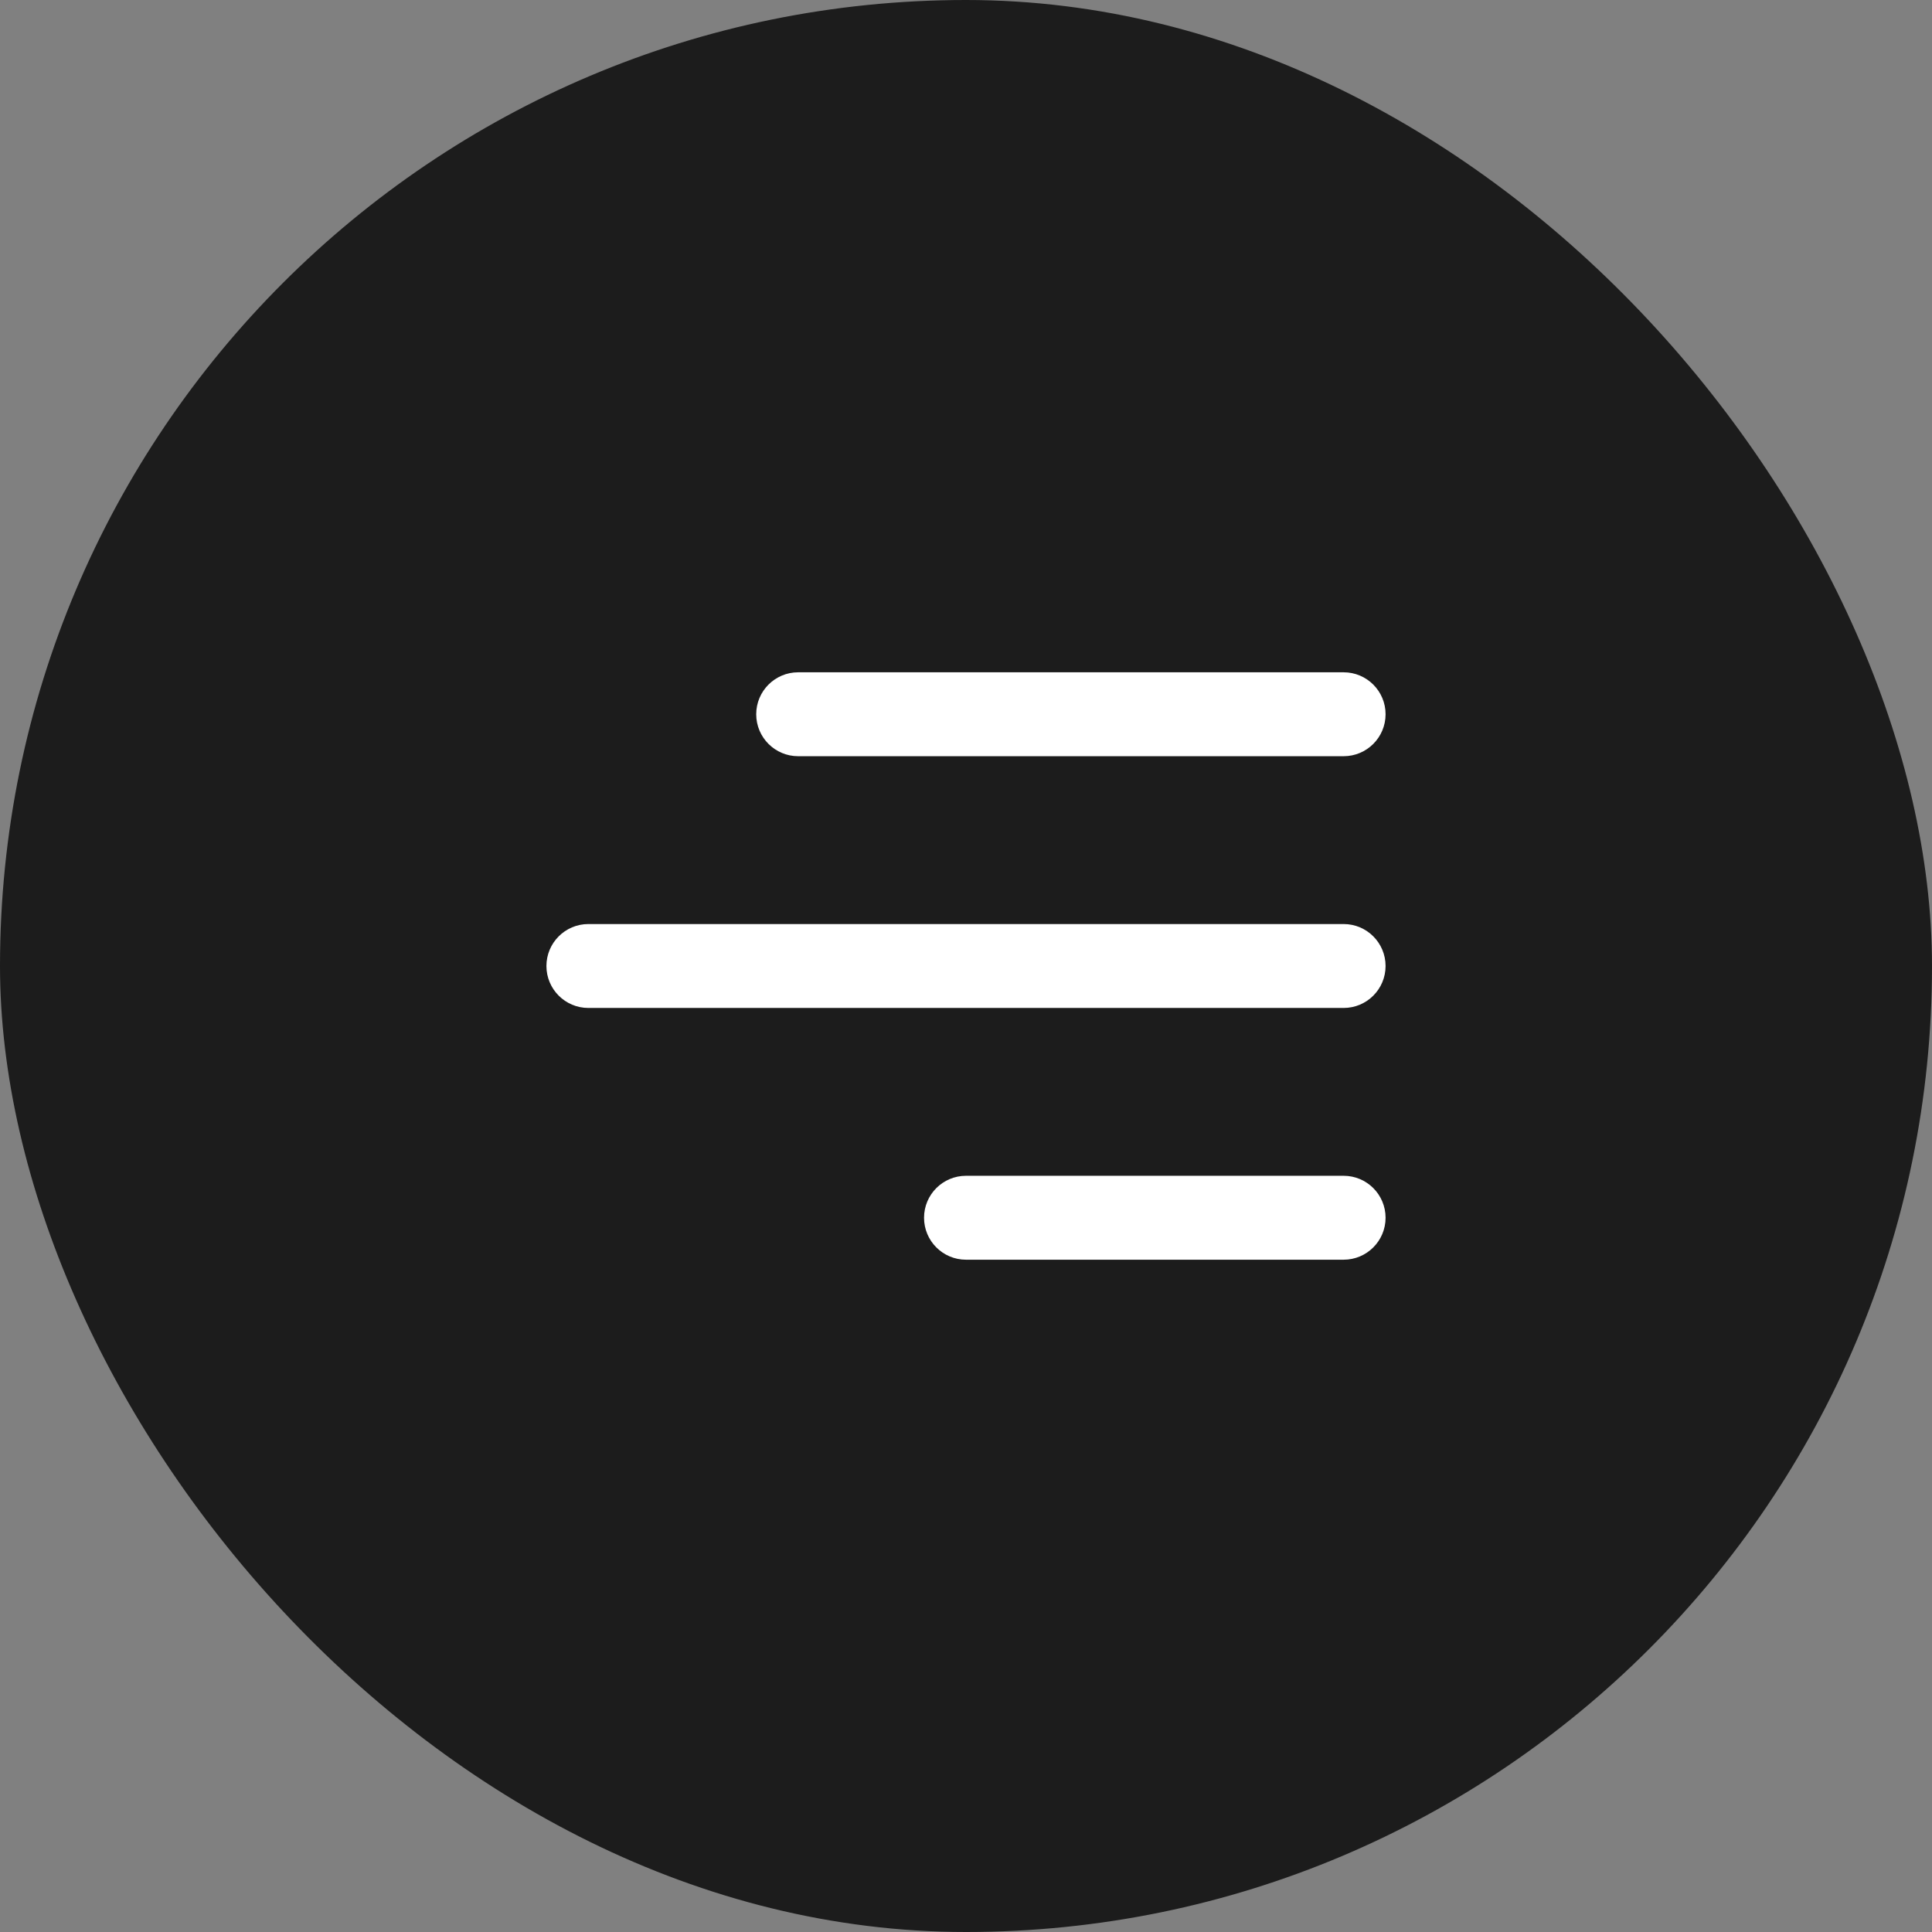<?xml version="1.0" encoding="UTF-8"?> <svg xmlns="http://www.w3.org/2000/svg" width="99" height="99" viewBox="0 0 99 99" fill="none"><rect x="0" y="0" width="99" height="99" fill="#808080" stroke="none"/><rect width="99" height="99" rx="49.5" fill="#1C1C1C"></rect><path d="M38.75 36.6C38.75 35.413 39.713 34.45 40.9 34.45H68.85C70.037 34.45 71 35.413 71 36.6C71 37.787 70.037 38.75 68.85 38.75H40.9C39.713 38.75 38.75 37.787 38.75 36.6ZM68.85 47.35H30.15C28.963 47.35 28 48.313 28 49.5C28 50.687 28.963 51.65 30.15 51.65H68.85C70.037 51.65 71 50.687 71 49.5C71 48.313 70.037 47.35 68.85 47.35ZM68.85 60.25H49.5C48.313 60.25 47.35 61.213 47.35 62.4C47.35 63.587 48.313 64.55 49.5 64.55H68.85C70.037 64.55 71 63.587 71 62.4C71 61.213 70.037 60.25 68.85 60.25Z" fill="white"></path></svg> 